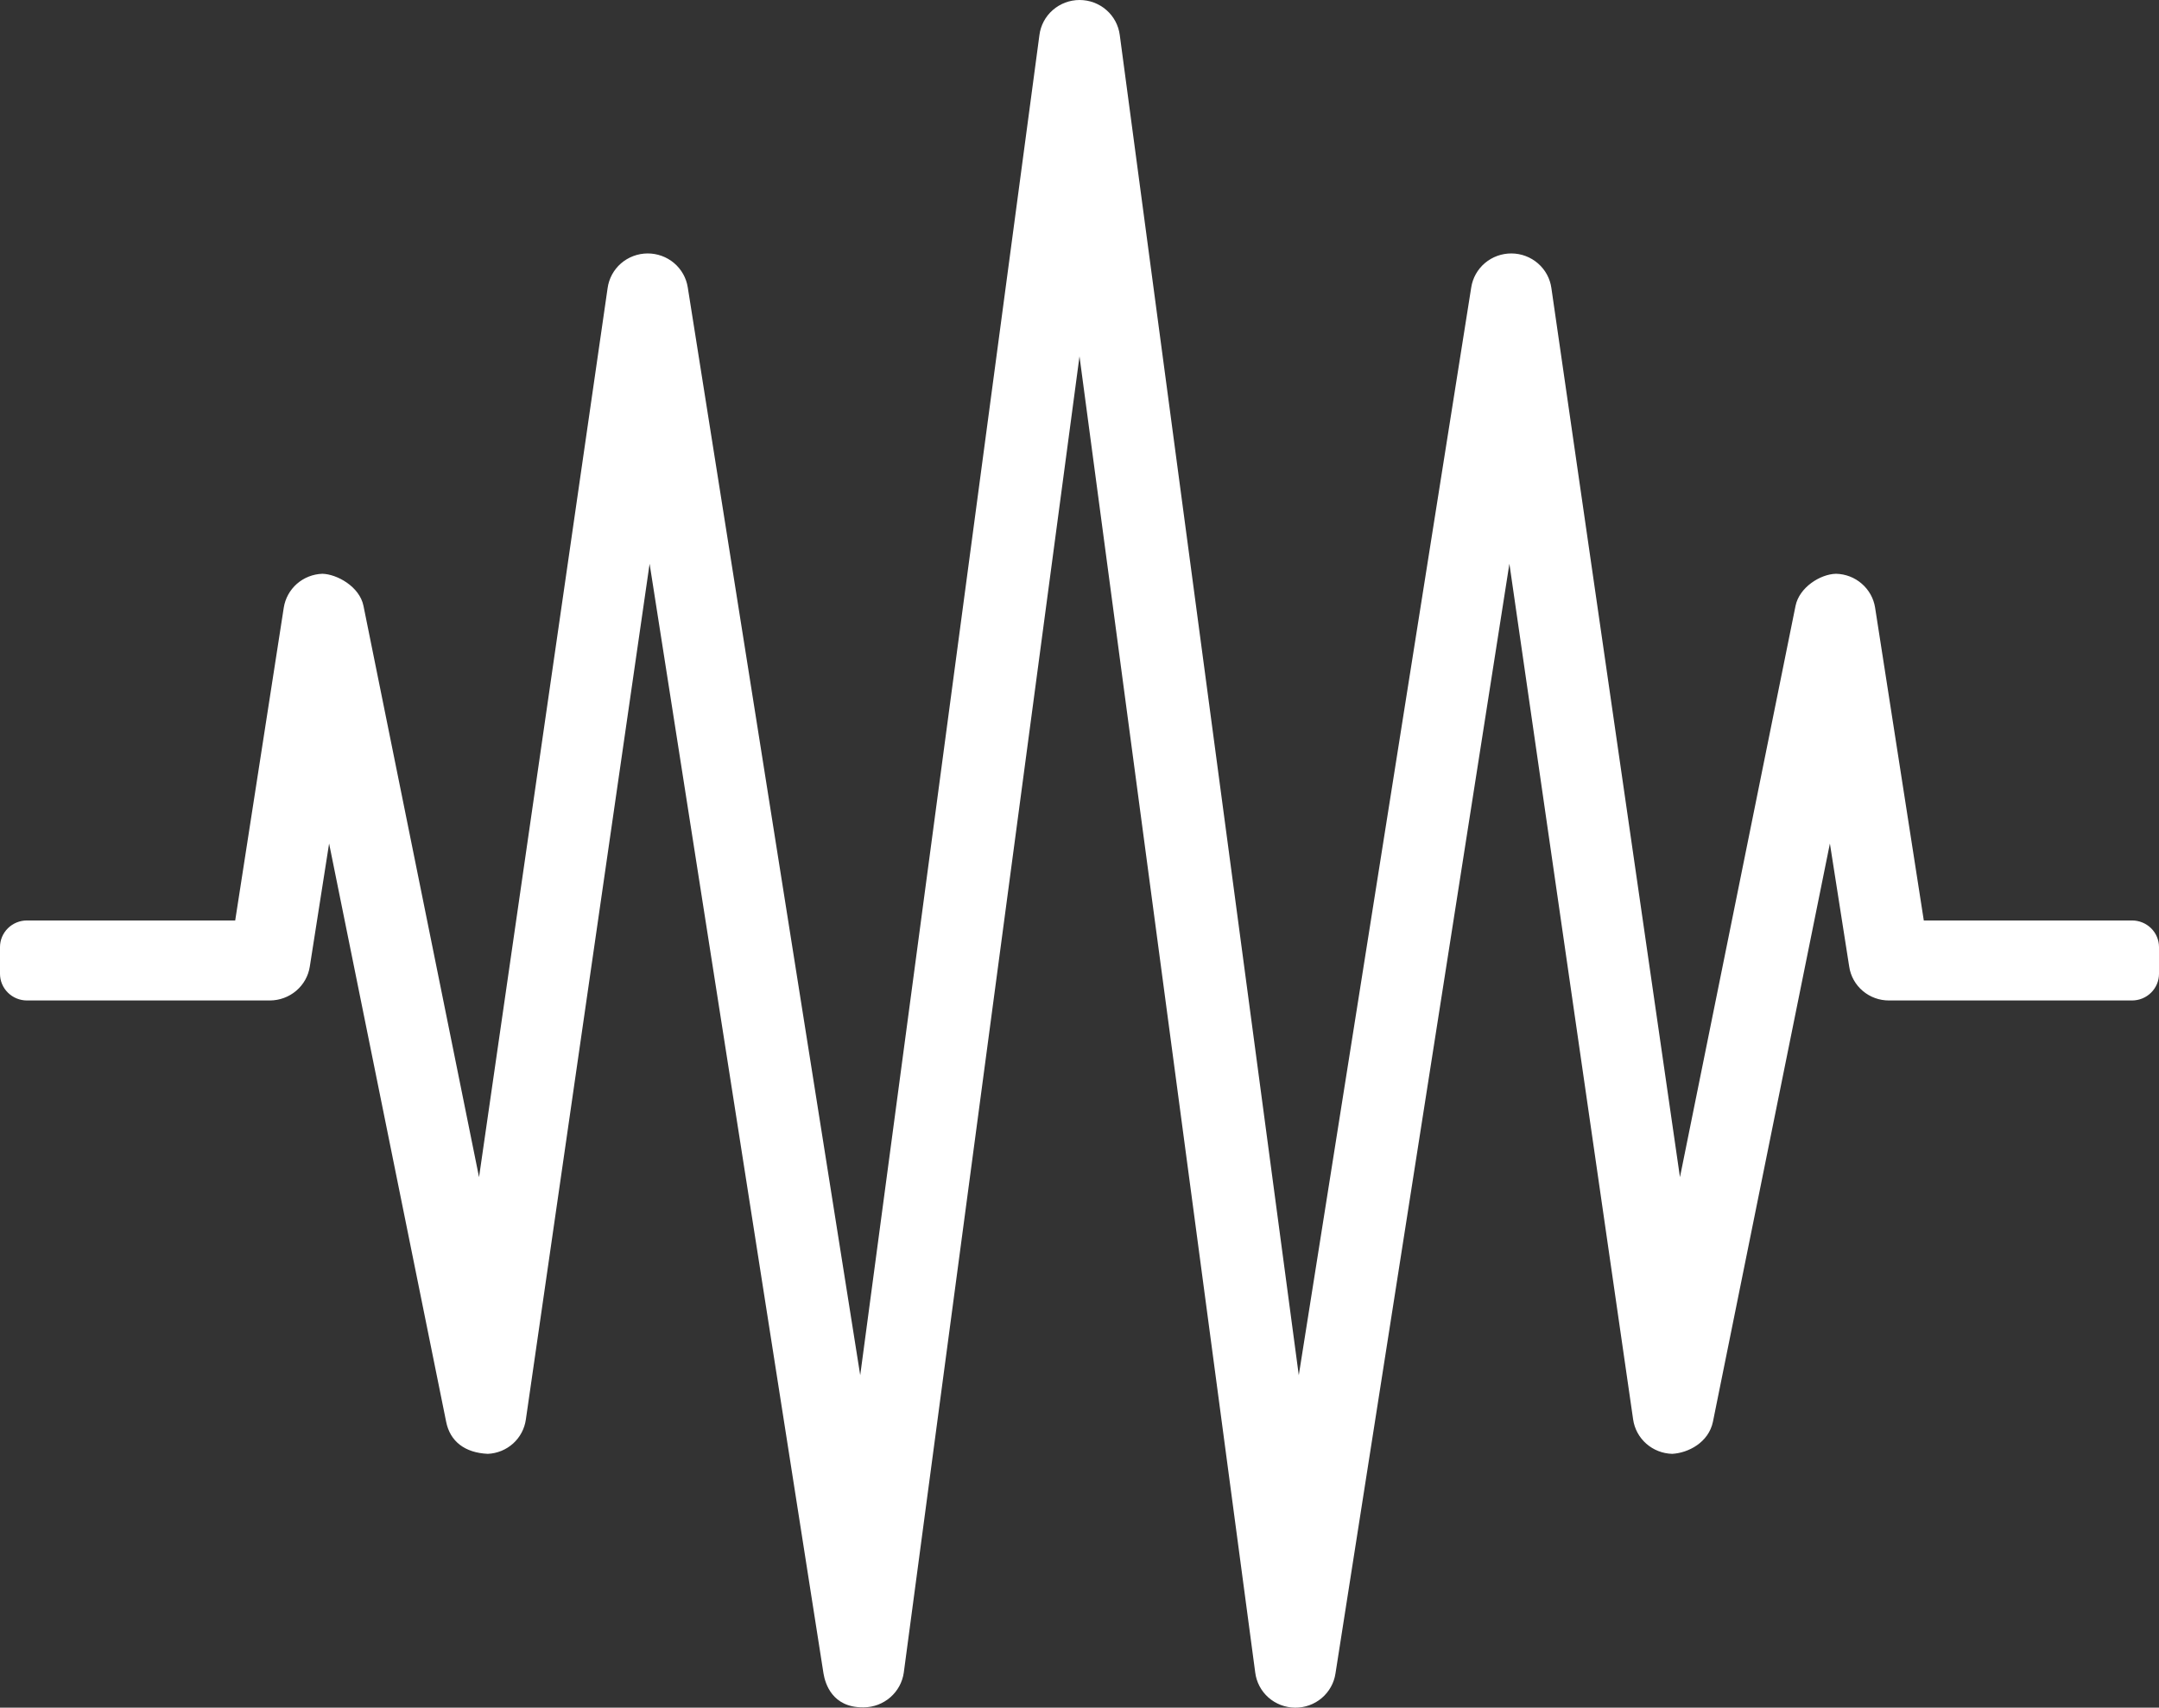 <?xml version="1.0" encoding="UTF-8"?>
<svg xmlns="http://www.w3.org/2000/svg" width="67" height="53" viewBox="0 0 67 53" fill="none">
  <rect x="0" y="0" width="67" height="53" fill="#333333" stroke="none"/>
  <path d="M66.162 28.568H59.701L58.19 18.86C58.145 18.571 57.998 18.308 57.776 18.116C57.555 17.923 57.271 17.814 56.976 17.808C56.485 17.819 55.834 18.233 55.72 18.807L52.134 36.535L48.144 8.941C48.103 8.644 47.956 8.373 47.728 8.175C47.501 7.978 47.21 7.868 46.907 7.866C46.605 7.864 46.312 7.97 46.082 8.164C45.852 8.359 45.701 8.628 45.656 8.924L40.305 42.682L34.75 1.09C34.712 0.789 34.565 0.512 34.335 0.312C34.106 0.111 33.81 0 33.503 0C33.197 0 32.901 0.111 32.671 0.312C32.441 0.512 32.294 0.789 32.256 1.09L26.695 42.682L21.344 8.924C21.299 8.628 21.148 8.359 20.918 8.164C20.688 7.97 20.395 7.864 20.093 7.866C19.79 7.868 19.499 7.978 19.271 8.175C19.044 8.373 18.897 8.644 18.856 8.941L14.866 36.535L11.28 18.805C11.159 18.204 10.456 17.819 10.004 17.808C9.712 17.818 9.432 17.928 9.213 18.12C8.995 18.312 8.851 18.574 8.806 18.86L7.299 28.568H0.838C0.615 28.568 0.402 28.655 0.245 28.81C0.088 28.965 0 29.176 0 29.395L0 30.223C0 30.443 0.088 30.653 0.245 30.808C0.402 30.964 0.615 31.051 0.838 31.051H8.375C8.675 31.05 8.964 30.944 9.191 30.751C9.419 30.558 9.569 30.291 9.614 29.999L10.213 26.18L13.845 44.125C13.966 44.737 14.427 45.091 15.14 45.122C15.431 45.109 15.709 44.995 15.925 44.8C16.14 44.605 16.279 44.342 16.319 44.056L20.159 17.497L25.556 51.941C25.609 52.26 25.832 52.99 26.771 52.99H26.809C27.112 52.987 27.403 52.876 27.63 52.678C27.857 52.48 28.005 52.209 28.047 51.912L33.5 11.06L38.953 51.907C38.99 52.206 39.135 52.482 39.361 52.683C39.588 52.884 39.881 52.996 40.186 53C40.49 53.004 40.786 52.898 41.017 52.702C41.248 52.506 41.4 52.234 41.444 51.936L46.841 17.497L50.681 44.056C50.723 44.347 50.868 44.613 51.09 44.808C51.311 45.003 51.596 45.114 51.892 45.122C52.39 45.096 53.024 44.771 53.158 44.123L56.787 26.18L57.386 29.999C57.429 30.292 57.578 30.561 57.806 30.754C58.034 30.948 58.325 31.053 58.625 31.051H66.162C66.385 31.051 66.598 30.964 66.755 30.808C66.912 30.653 67 30.443 67 30.223V29.395C67 29.176 66.912 28.965 66.755 28.81C66.598 28.655 66.385 28.568 66.162 28.568Z" fill="white"></path>
</svg>
